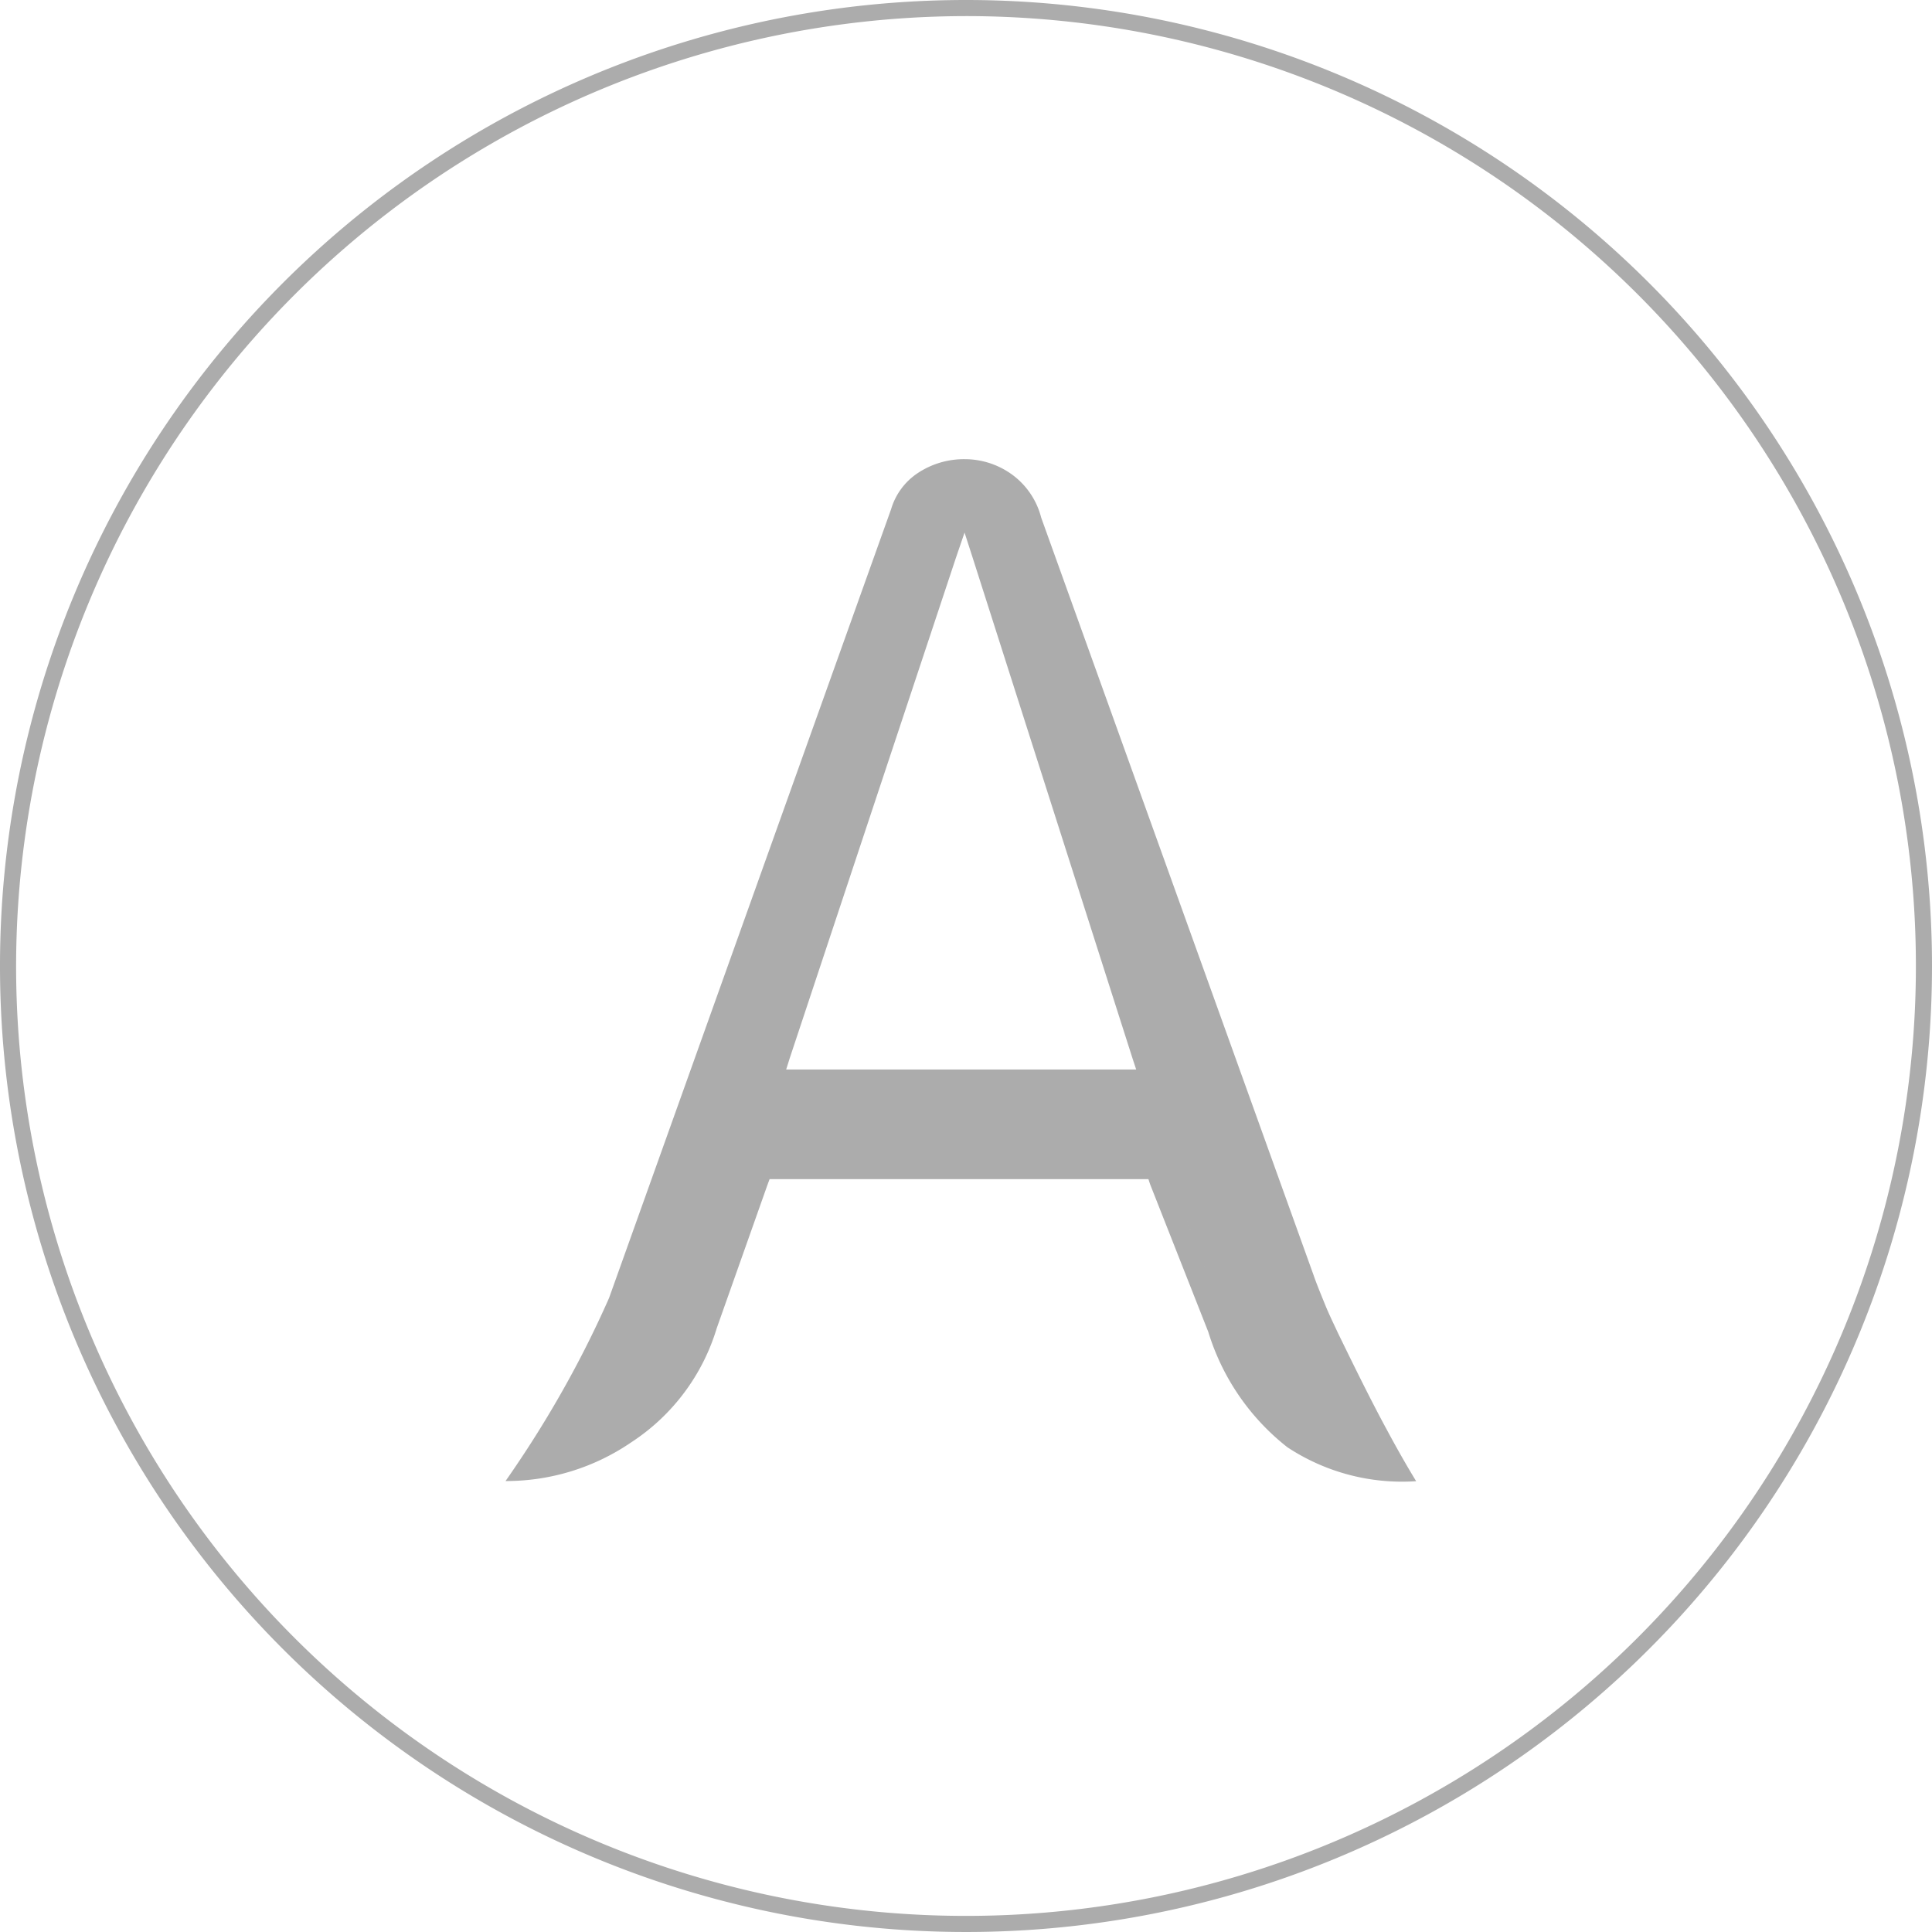 <svg xmlns="http://www.w3.org/2000/svg" viewBox="0 0 120 120"><defs><style>.cls-1{fill:#acacac;}.cls-2{fill:#acacac;fill-rule:evenodd;}</style></defs><title>资源 25</title><g id="图层_2" data-name="图层 2"><g id="图层_6" data-name="图层 6"><path class="cls-1" d="M60,1A59,59,0,1,1,1,60,59.07,59.07,0,0,1,60,1m0-1a60,60,0,1,0,60,60A60,60,0,0,0,60,0Z"/><path class="cls-2" d="M49.05,65.73l10.33-31.1.53-1.55.5,1.55,9.93,31.1.23.7H48.83Zm26,17a14.49,14.49,0,0,0,4.91,7.16,12.93,12.93,0,0,0,8,2.11c-.55-.9-1.18-2-1.85-3.25-.91-1.68-1.89-3.66-3-5.94-.27-.58-.57-1.19-.82-1.81s-.51-1.24-.72-1.85l-16.9-47v0h0a4.77,4.77,0,0,0-1.75-2.63,5,5,0,0,0-3-1,5.19,5.19,0,0,0-2.91.86,4.07,4.07,0,0,0-1.66,2.24v0l-17.52,49v0a64.82,64.82,0,0,1-3.09,6.11c-1,1.75-2.11,3.5-3.34,5.26a13.75,13.75,0,0,0,7.8-2.4,12.9,12.9,0,0,0,5.32-7.1v0l3.15-8.9.13-.35H71.33l.11.33m.06-3.43,3.43,8.8v0l.14.36"/></g></g></svg>